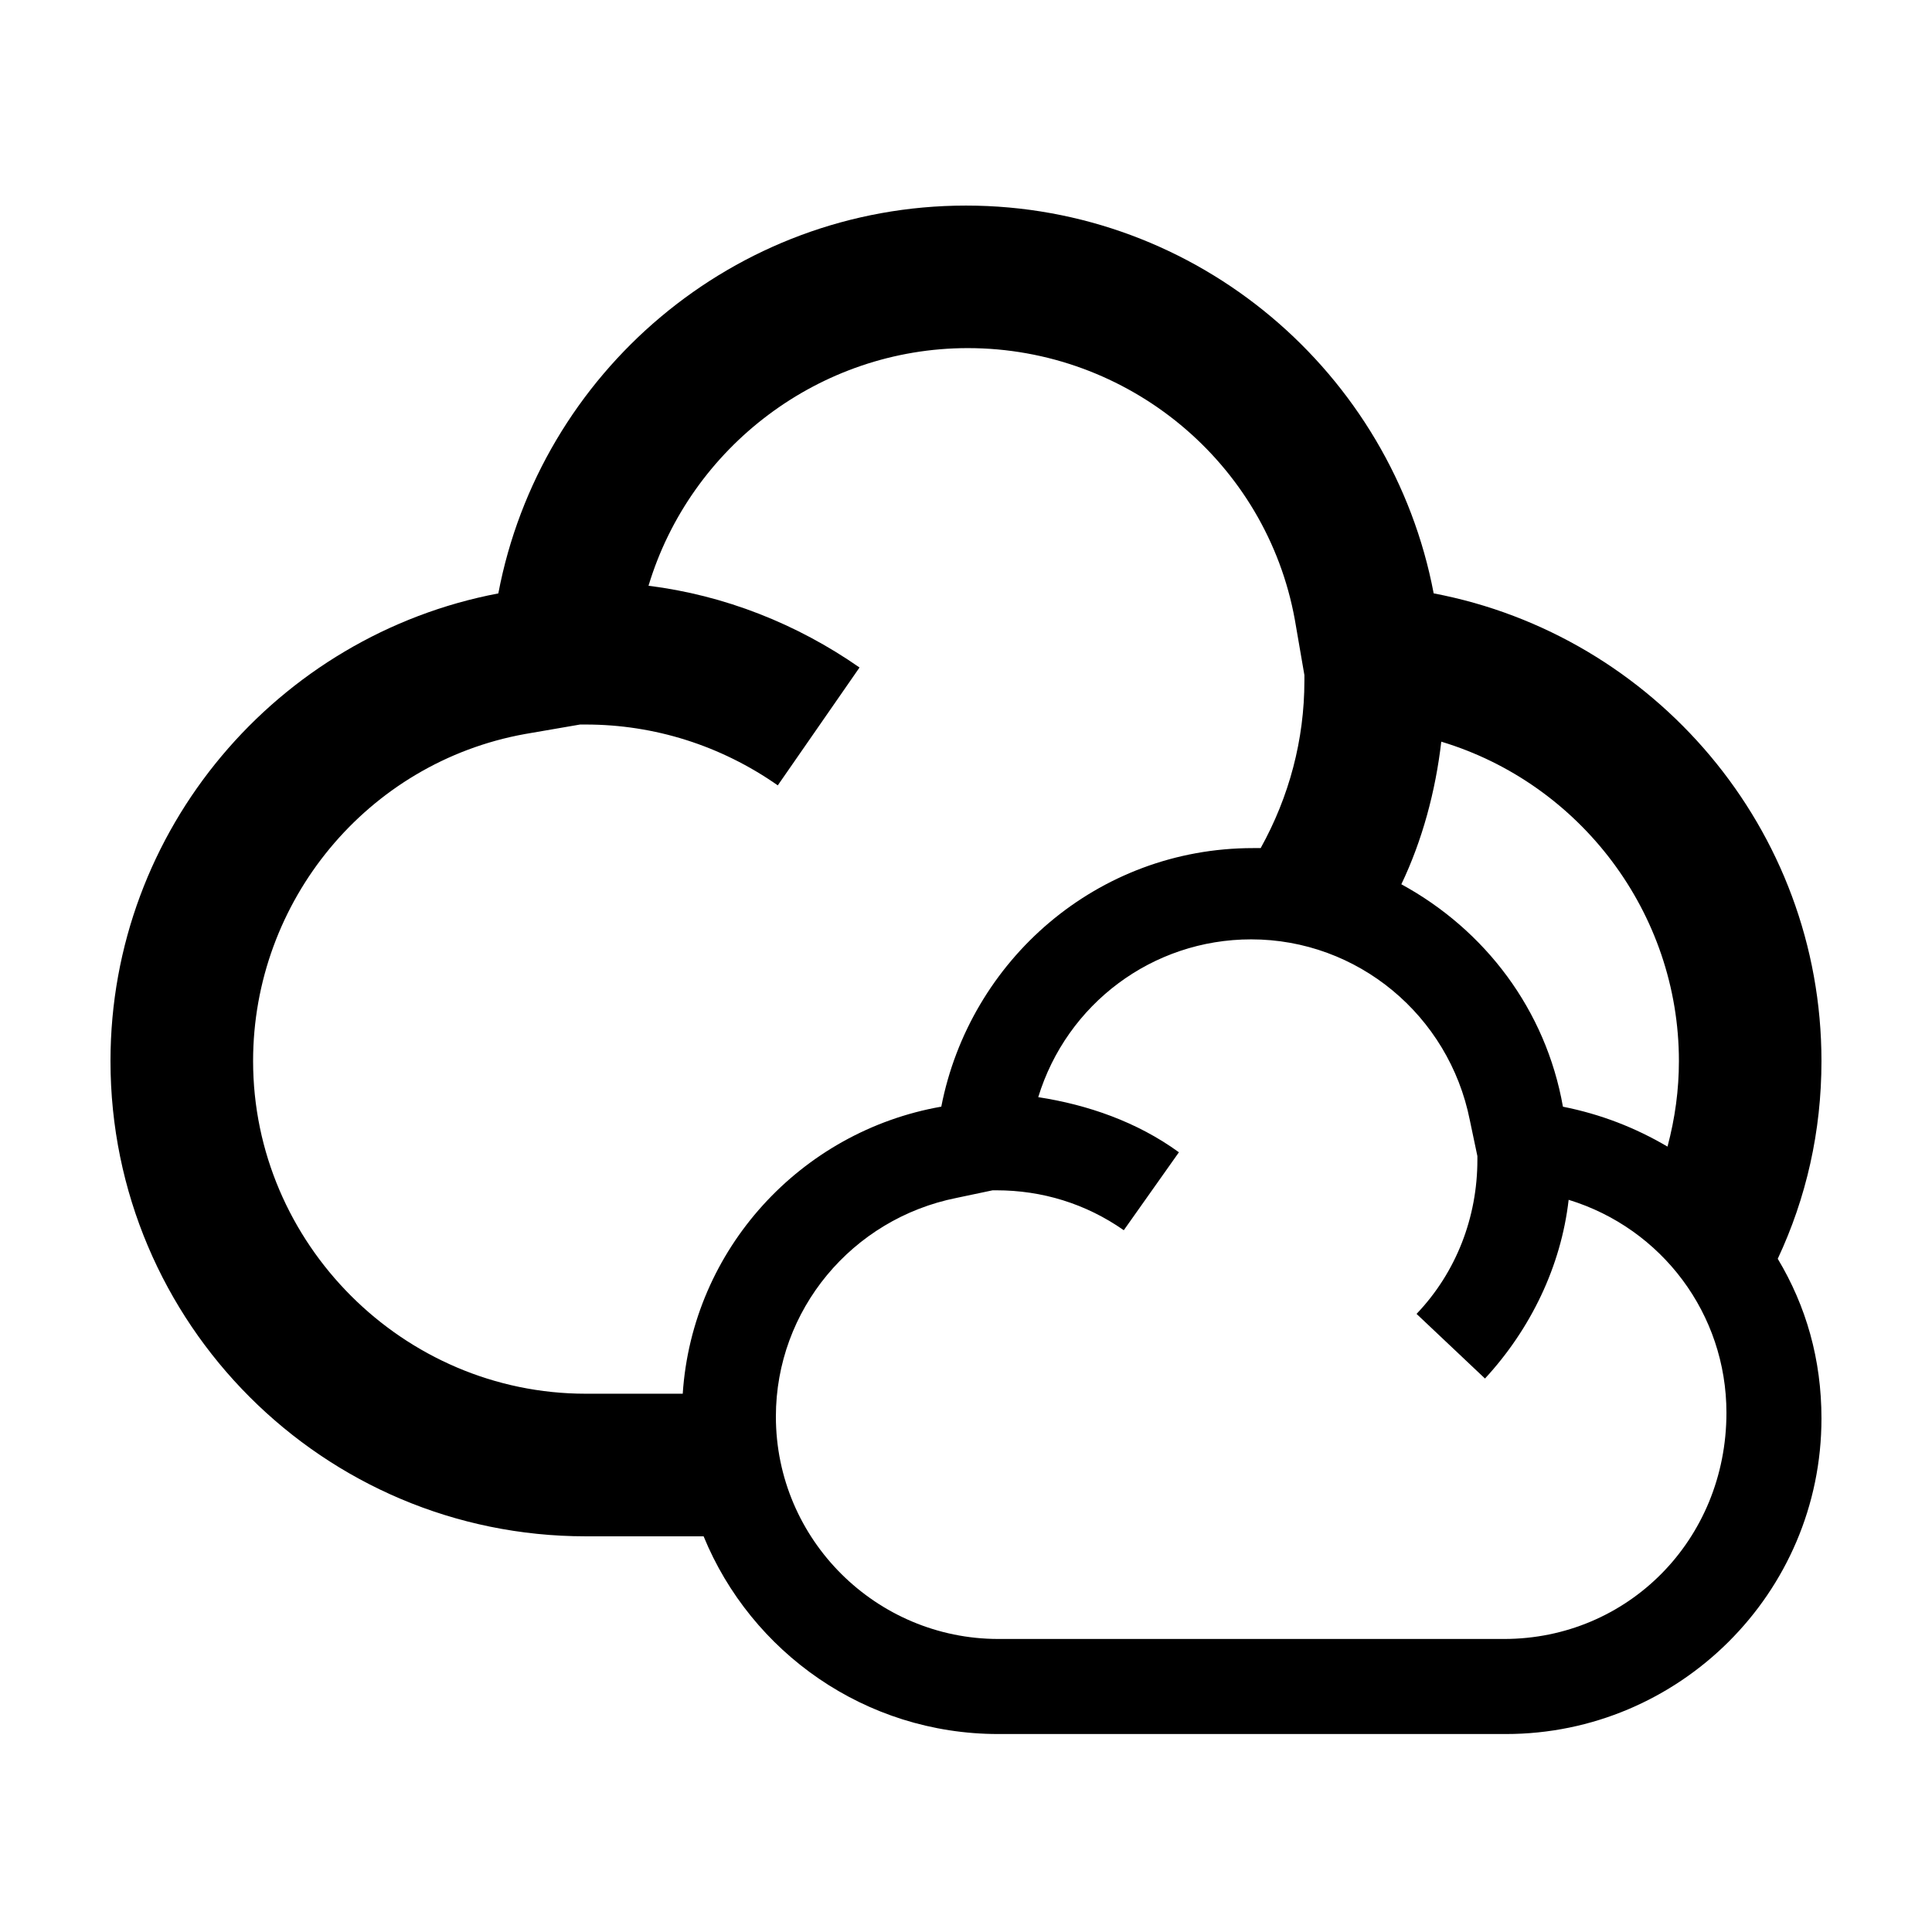 <?xml version="1.0" encoding="UTF-8"?>
<!-- The Best Svg Icon site in the world: iconSvg.co, Visit us! https://iconsvg.co -->
<svg fill="#000000" width="800px" height="800px" version="1.1" viewBox="144 144 512 512" xmlns="http://www.w3.org/2000/svg">
 <path d="m523.94 301.25c-11.086-58.441-62.473-102.77-123.94-102.77s-112.85 44.336-123.94 102.78c-58.441 11.082-102.78 62.469-102.78 123.93 0 69.527 56.426 125.95 125.95 125.95h31.234c12.594 30.73 42.824 52.395 78.09 52.395h134.52c45.848 0.004 83.633-37.281 83.633-83.629 0-15.617-4.031-29.727-11.586-42.32 7.559-16.121 11.586-33.758 11.586-52.398 0-61.465-44.332-112.85-102.77-123.94zm2.012 39.301c36.777 11.082 62.977 45.344 62.977 84.641 0 7.559-1.008 15.113-3.023 22.672-8.566-5.039-17.633-8.566-27.711-10.578-4.535-25.695-20.656-46.855-42.824-58.945 5.547-11.594 9.074-24.691 10.582-37.789zm-201.02 172.8h-25.691c-48.367 0-88.168-39.801-88.168-88.168 0-42.32 30.23-79.098 72.043-86.656l14.609-2.519h1.512c18.137 0 35.77 5.543 50.883 16.121l21.664-31.234c-16.625-11.586-35.77-19.145-55.922-21.664 11.082-36.777 45.344-62.977 84.641-62.977 42.32 0 79.098 30.23 86.656 72.043l2.519 14.609v1.512c0 15.617-4.031 30.73-11.586 44.336h-2.016c-41.312 0-75.066 29.727-82.625 68.52-37.281 6.551-66 37.789-68.52 76.078zm217.65 64.992h-134.02c-32.242 0-58.945-26.199-58.945-58.945 0-28.215 20.152-52.395 47.863-57.938l9.574-2.016h1.008c12.09 0 23.68 3.527 33.754 10.578l14.609-20.656c-11.082-8.062-24.184-12.594-37.281-14.609 7.559-24.688 30.23-41.816 56.426-41.816 28.215 0 52.395 20.152 57.938 47.863l2.016 9.574v1.008c0 15.113-5.543 29.727-16.121 40.809l18.137 17.129c12.09-13.098 20.152-29.727 22.168-47.359 24.688 7.559 41.816 30.23 41.816 56.426 0 33.754-26.199 59.953-58.945 59.953z"/>
</svg>